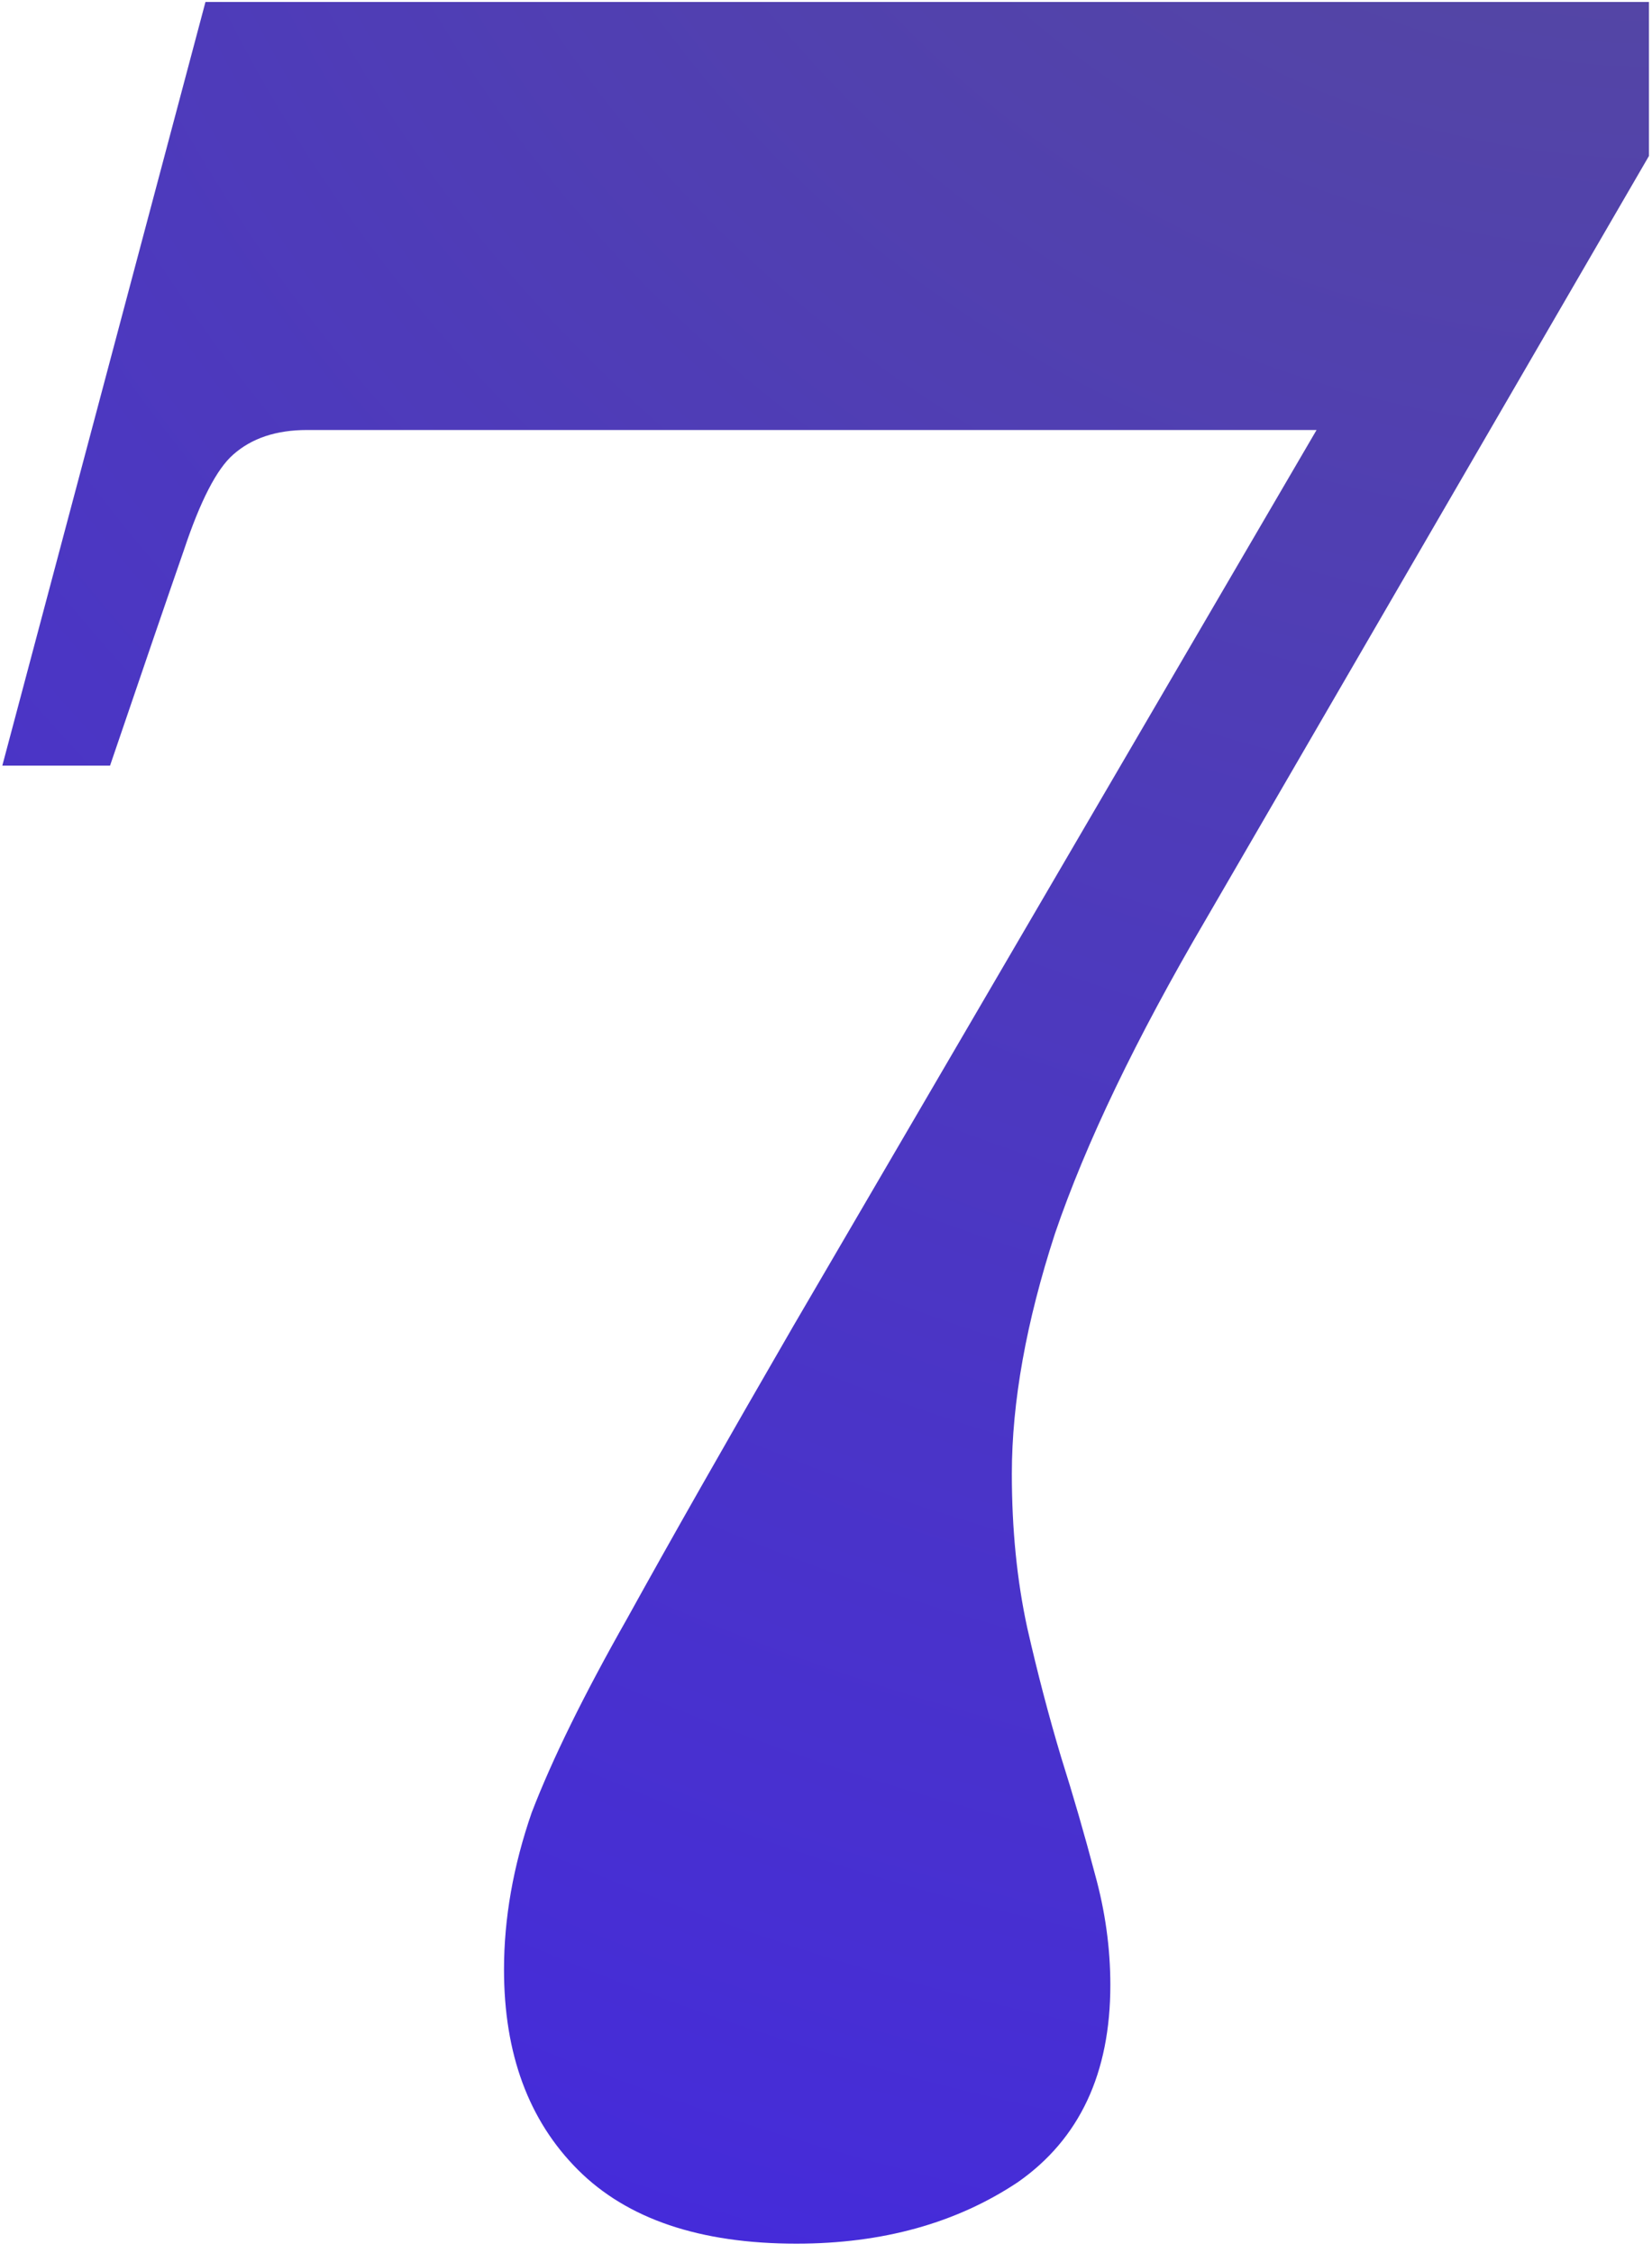 <?xml version="1.0" encoding="UTF-8"?> <svg xmlns="http://www.w3.org/2000/svg" width="157" height="214" viewBox="0 0 157 214" fill="none"><path d="M75.687 213.135C66.522 213.135 59.599 210.795 54.919 206.114C50.239 201.434 47.899 195.097 47.899 187.101C47.899 182.226 48.776 177.254 50.531 172.184C52.481 167.114 55.504 160.971 59.599 153.756C63.694 146.346 68.959 137.083 75.394 125.968L125.121 40.848H29.178C26.253 40.848 23.913 41.628 22.158 43.188C20.598 44.553 19.038 47.576 17.478 52.256C15.918 56.741 13.578 63.566 10.458 72.731H0.22L19.526 0.19H156.711V14.815L114.59 87.357C107.96 98.667 103.183 108.612 100.258 117.192C97.528 125.578 96.162 133.183 96.162 140.008C96.162 145.273 96.65 150.148 97.625 154.633C98.6 158.923 99.673 163.018 100.843 166.919C102.013 170.624 103.085 174.329 104.06 178.034C105.035 181.544 105.523 185.054 105.523 188.564C105.523 196.949 102.598 203.189 96.748 207.284C90.897 211.185 83.877 213.135 75.687 213.135Z" fill="url(#paint0_radial_2062_4)"></path><defs><radialGradient id="paint0_radial_2062_4" cx="0" cy="0" r="1" gradientUnits="userSpaceOnUse" gradientTransform="translate(156.181 -60.376) rotate(114.536) scale(402.331 414.895)"><stop stop-color="#584D96"></stop><stop offset="1" stop-color="#3D1DF6"></stop></radialGradient></defs></svg> 